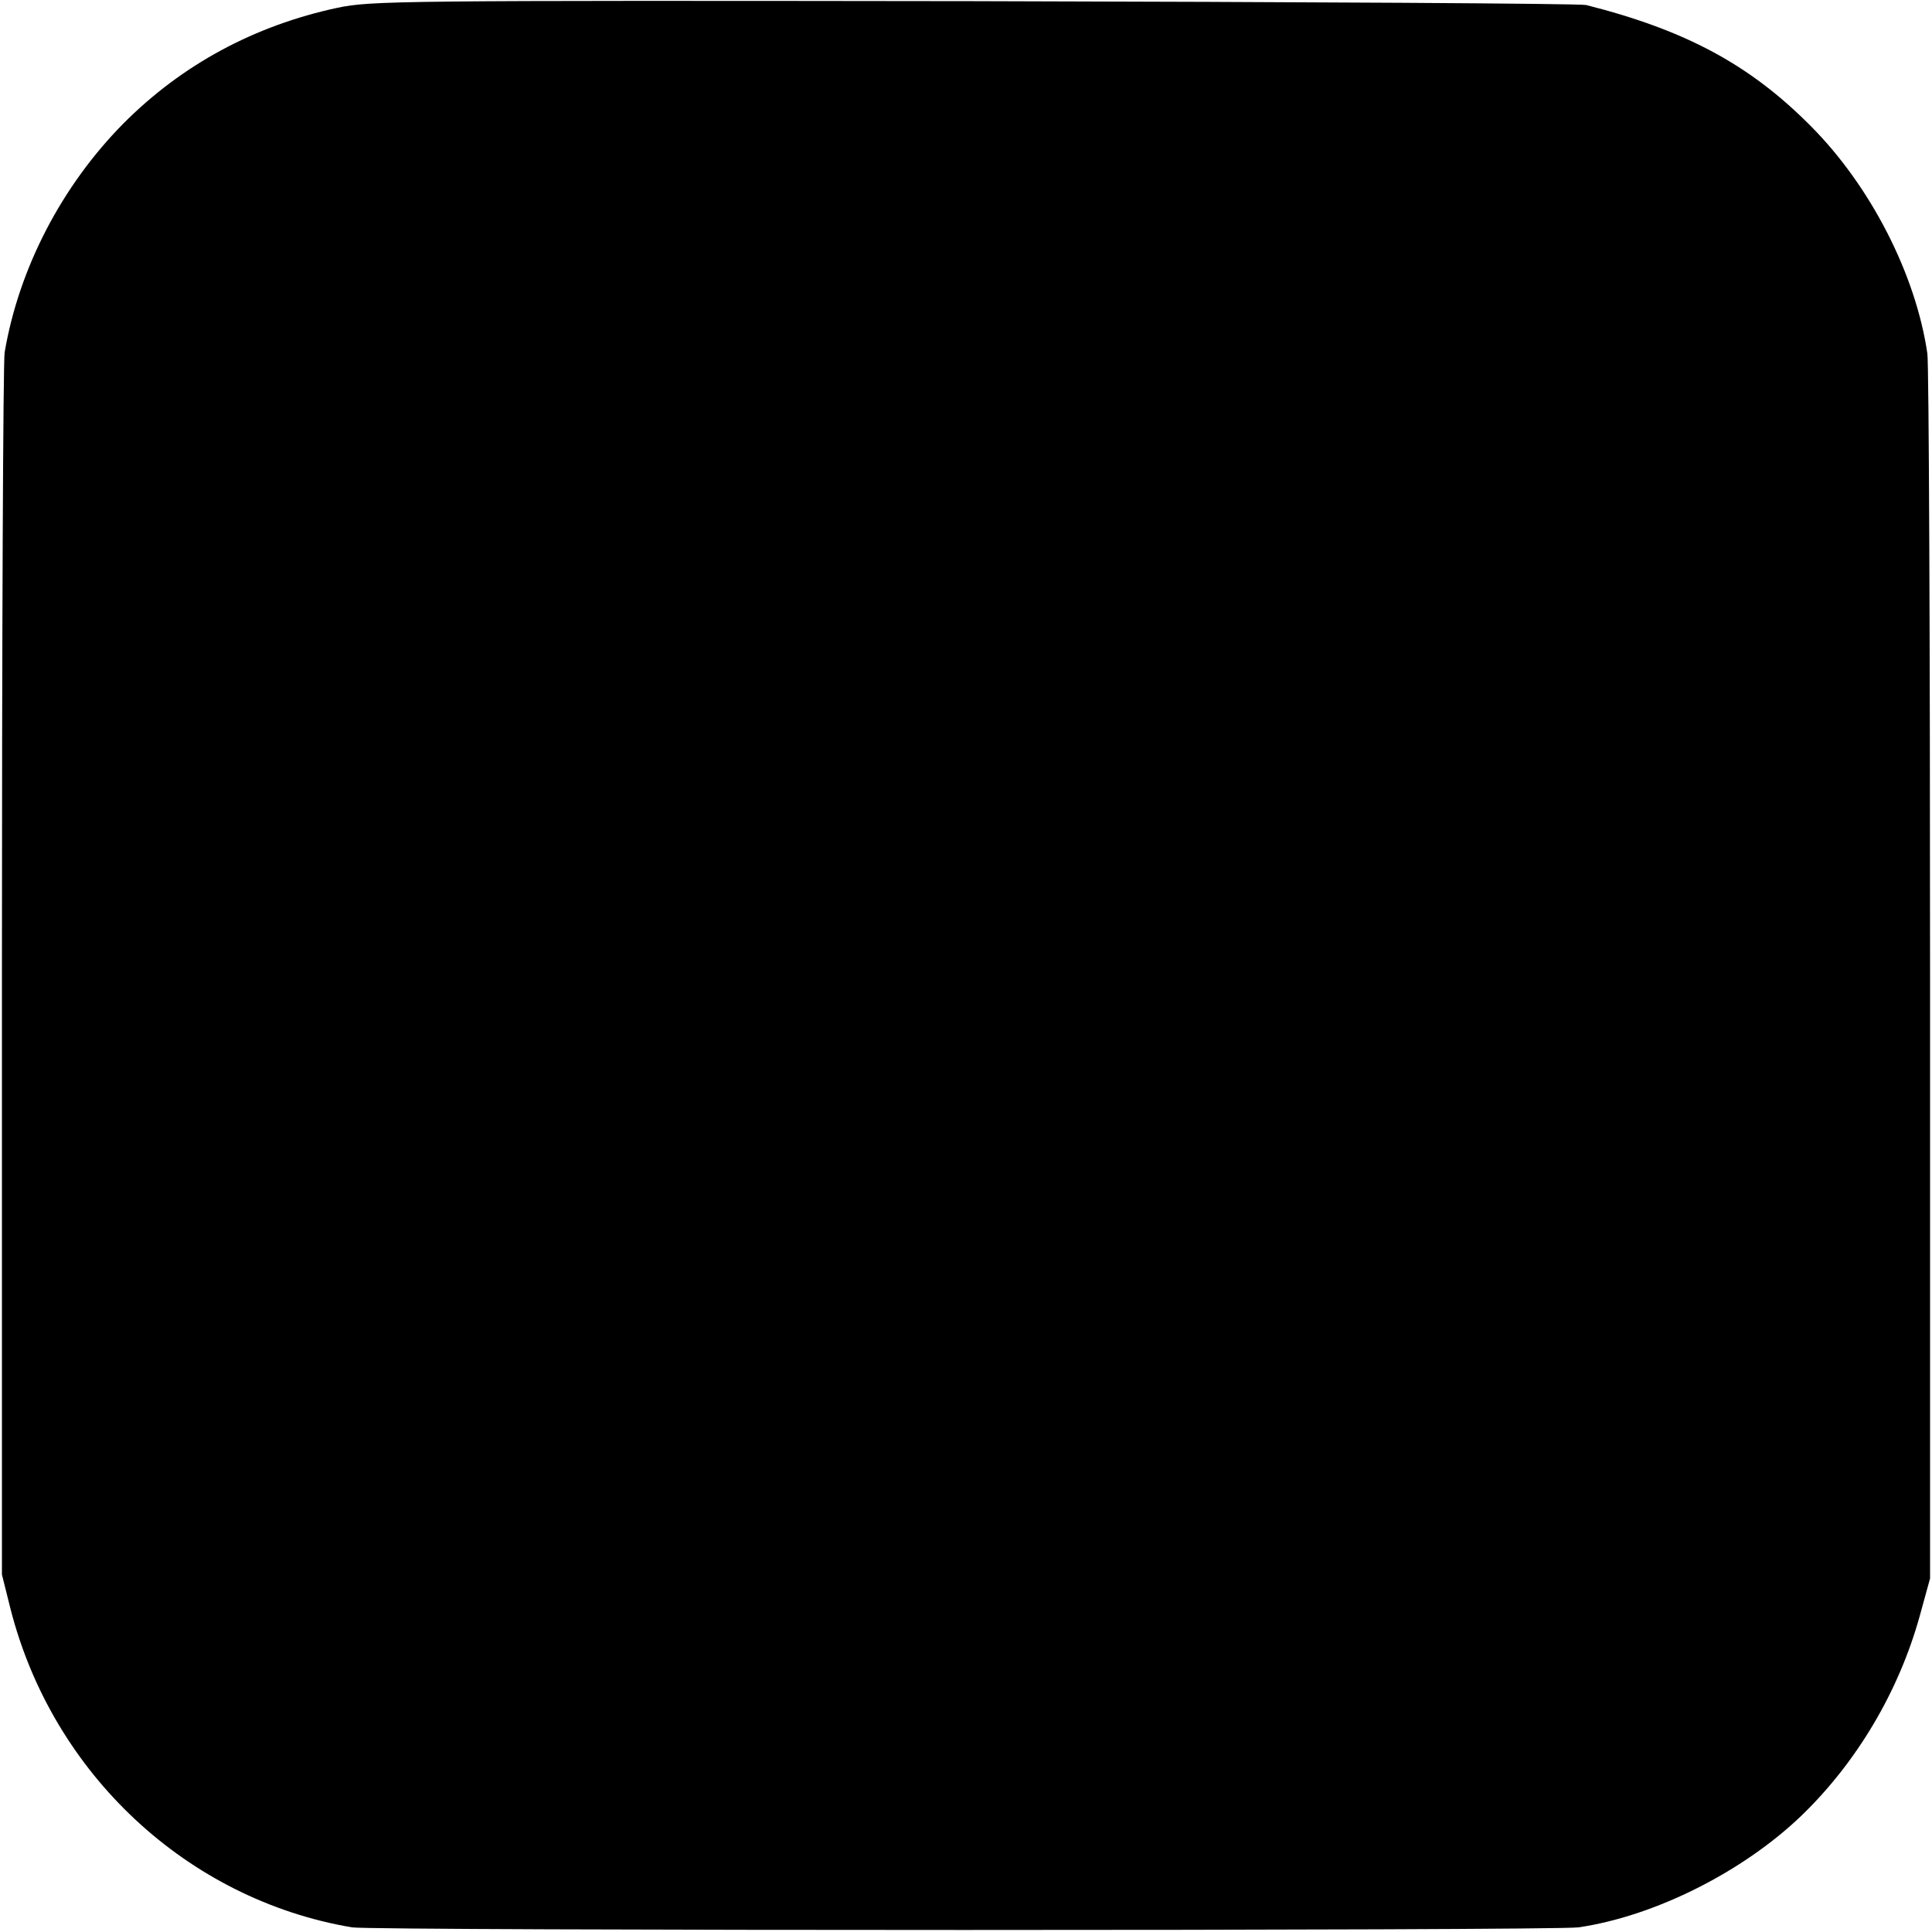 <svg height="500pt" preserveAspectRatio="xMidYMid meet" viewBox="0 0 500 500" width="500pt" xmlns="http://www.w3.org/2000/svg"><path d="m874 4980c-215-46-403-147-555-300-159-161-270-374-307-592-4-24-7-745-7-1603v-1560l22-88c109-428 458-753 884-825 57-9 3108-9 3174 0 198 29 426 144 577 289 144 139 252 322 306 516l27 98v1560c0 858-3 1583-7 1610-30 205-147 434-303 590-157 158-323 247-580 312-16 4-730 8-1585 10-1497 2-1558 1-1646-17z" transform="matrix(.1 0 0 -.1 0 500)"/></svg>